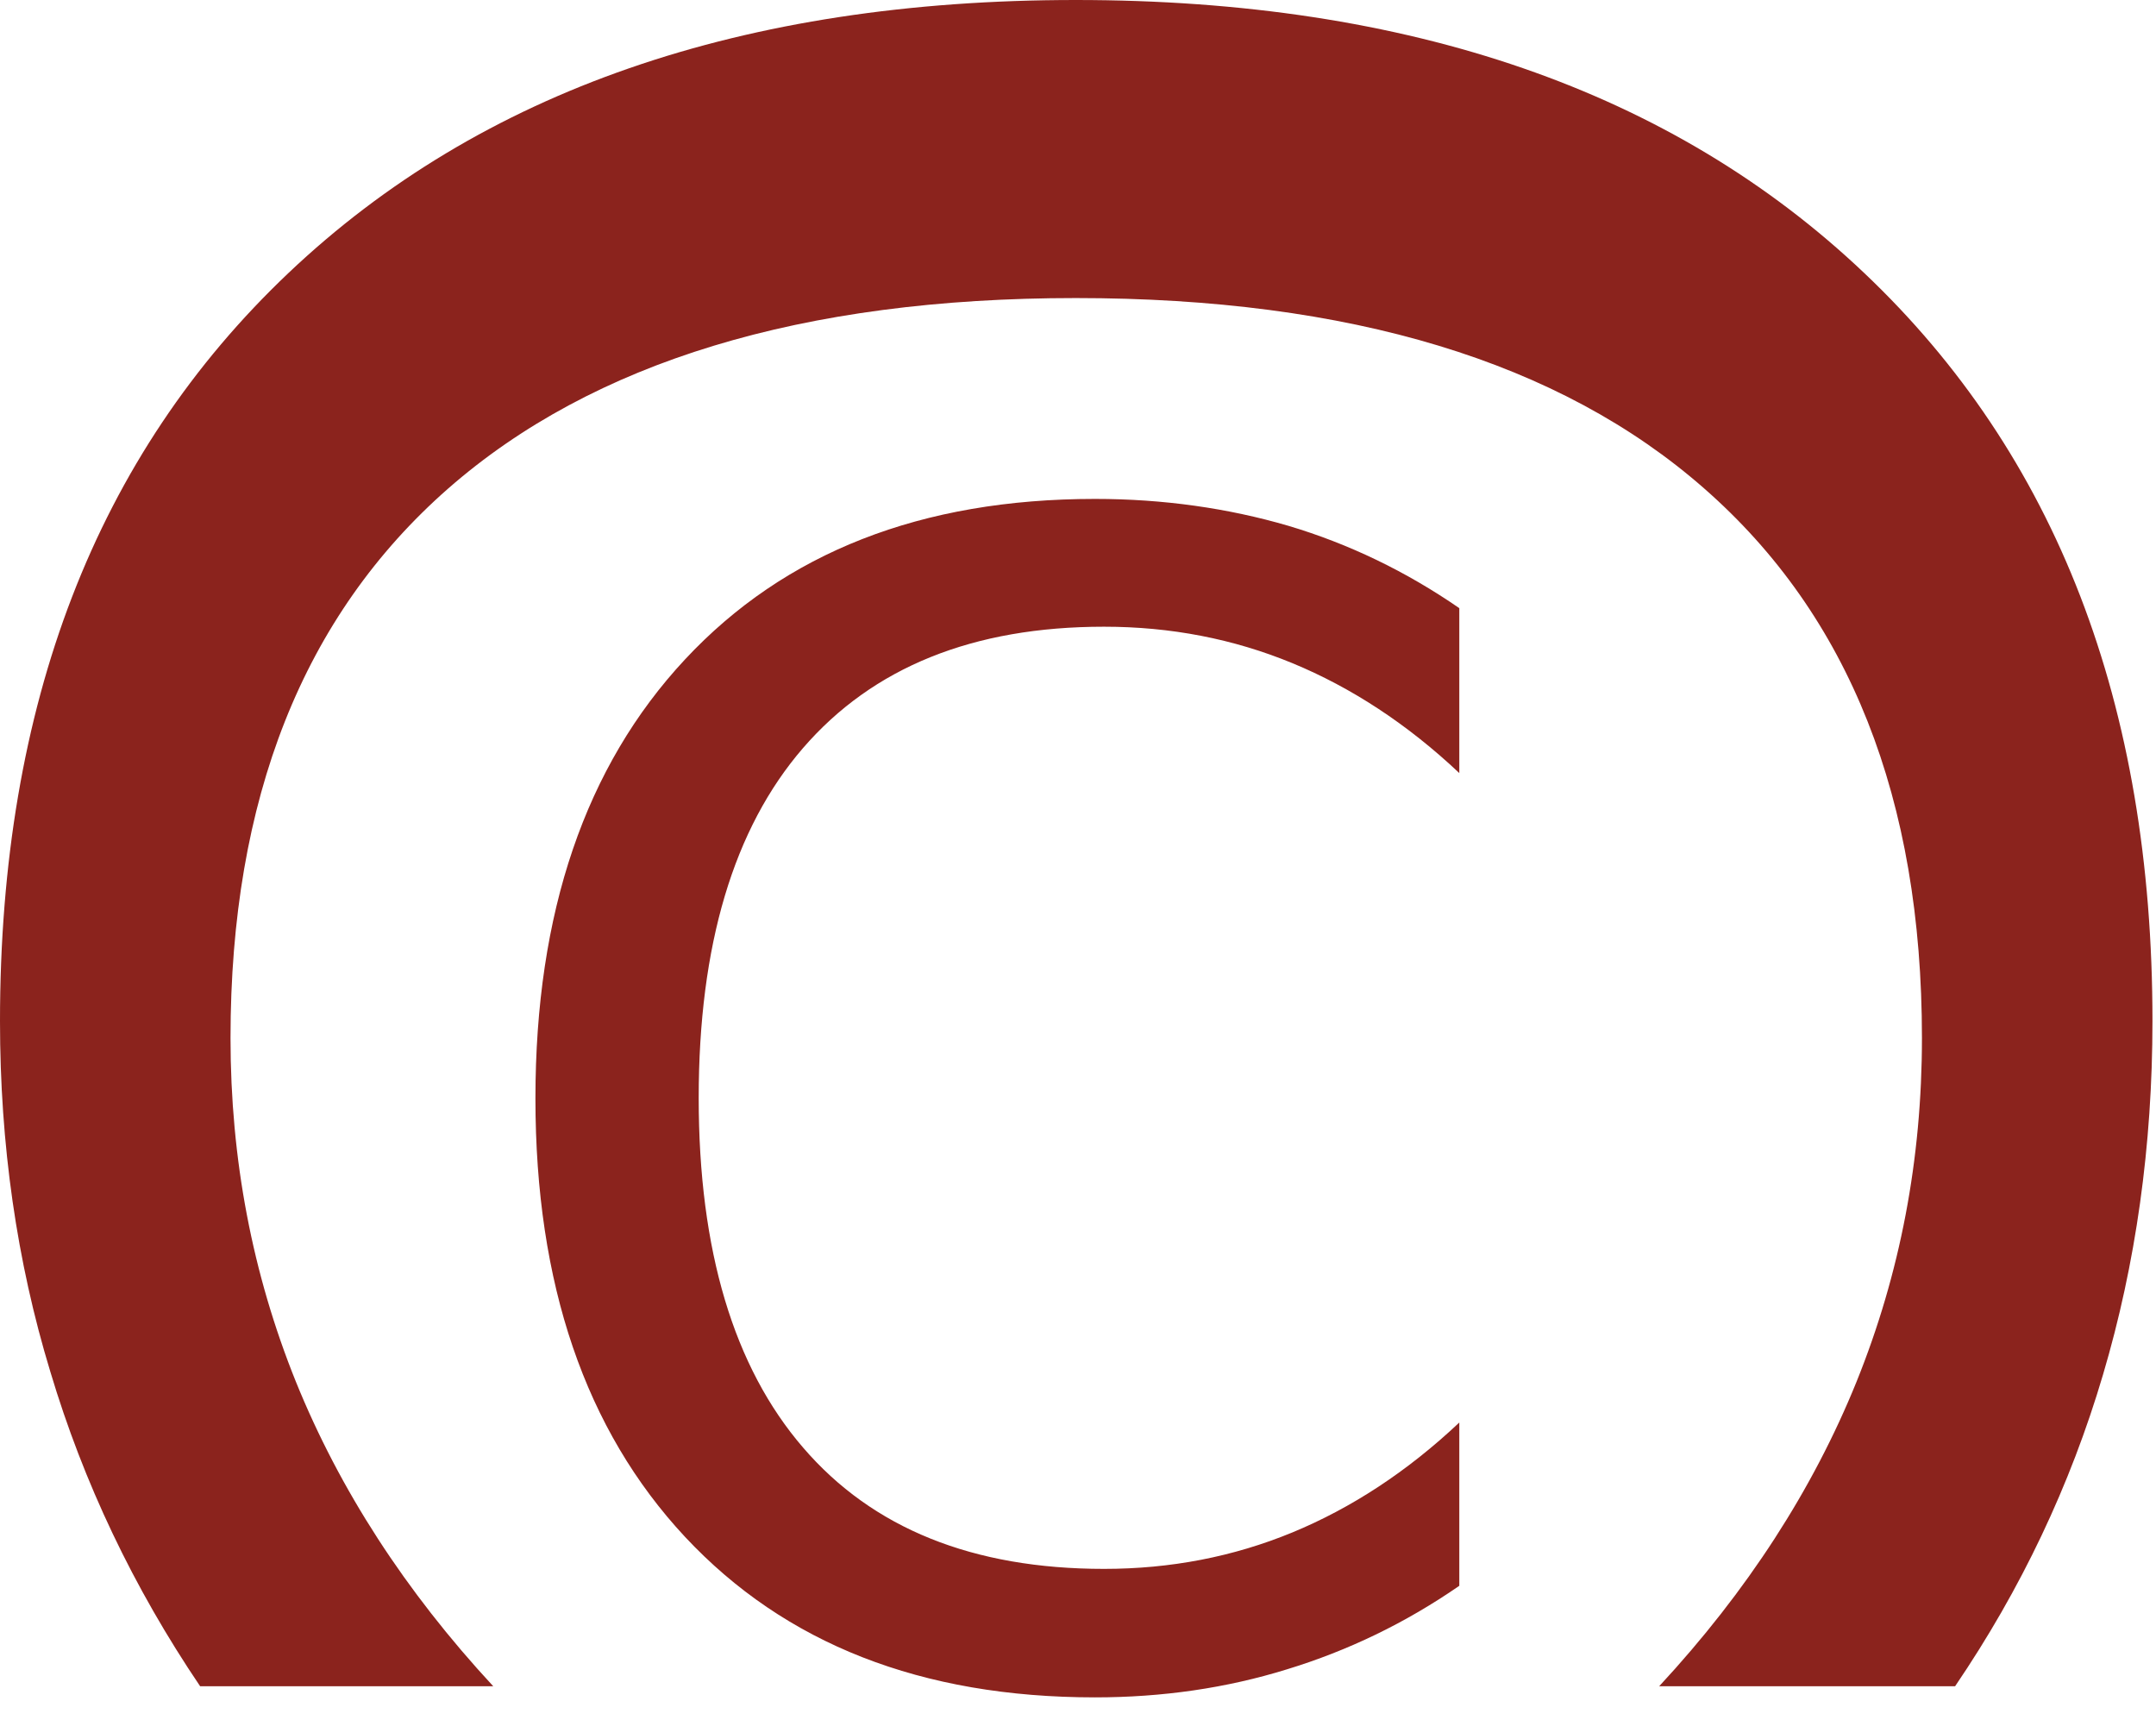 <svg width="84" height="67" viewBox="0 0 84 67" fill="none" xmlns="http://www.w3.org/2000/svg">
<path fill-rule="evenodd" clip-rule="evenodd" d="M11.239 10.634C18.72 3.542 28.939 0 41.913 0C54.905 0 65.15 3.542 72.622 10.625C80.112 17.717 83.862 27.421 83.862 39.771C83.862 44.641 83.211 49.24 81.937 53.541C80.663 57.859 78.739 61.907 76.173 65.683H64.644C68.078 61.979 70.635 58.013 72.333 53.821C74.032 49.61 74.881 45.165 74.881 40.431C74.881 31.116 72.053 23.979 66.397 19.027C60.768 14.085 52.592 11.61 41.913 11.61C31.252 11.61 23.102 14.094 17.464 19.027C11.809 23.988 8.981 31.116 8.981 40.431C8.981 45.156 9.83 49.61 11.528 53.821C13.227 58.013 15.784 61.979 19.217 65.683H7.797C5.195 61.834 3.253 57.751 1.961 53.432C0.651 49.132 0 44.569 0 39.78C0 27.439 3.749 17.735 11.239 10.634ZM26.689 25.686C30.574 21.521 35.895 19.434 42.663 19.434C45.328 19.434 47.849 19.795 50.198 20.482C52.565 21.187 54.787 22.262 56.856 23.689V30.113C54.824 28.198 52.646 26.779 50.351 25.831C48.047 24.882 45.608 24.412 43.015 24.412C37.91 24.412 34.007 25.993 31.288 29.137C28.577 32.273 27.222 36.826 27.222 42.771C27.222 48.707 28.586 53.251 31.288 56.386C33.998 59.54 37.91 61.112 43.015 61.112C45.608 61.112 48.047 60.642 50.351 59.693C52.646 58.745 54.824 57.326 56.856 55.411V61.771C54.751 63.226 52.511 64.301 50.143 65.024C47.785 65.756 45.283 66.117 42.663 66.117C35.895 66.117 30.583 64.03 26.689 59.865C22.804 55.7 20.861 50.008 20.861 42.789C20.861 35.552 22.804 29.851 26.689 25.686Z" fill="#8B231D"/>
</svg>
